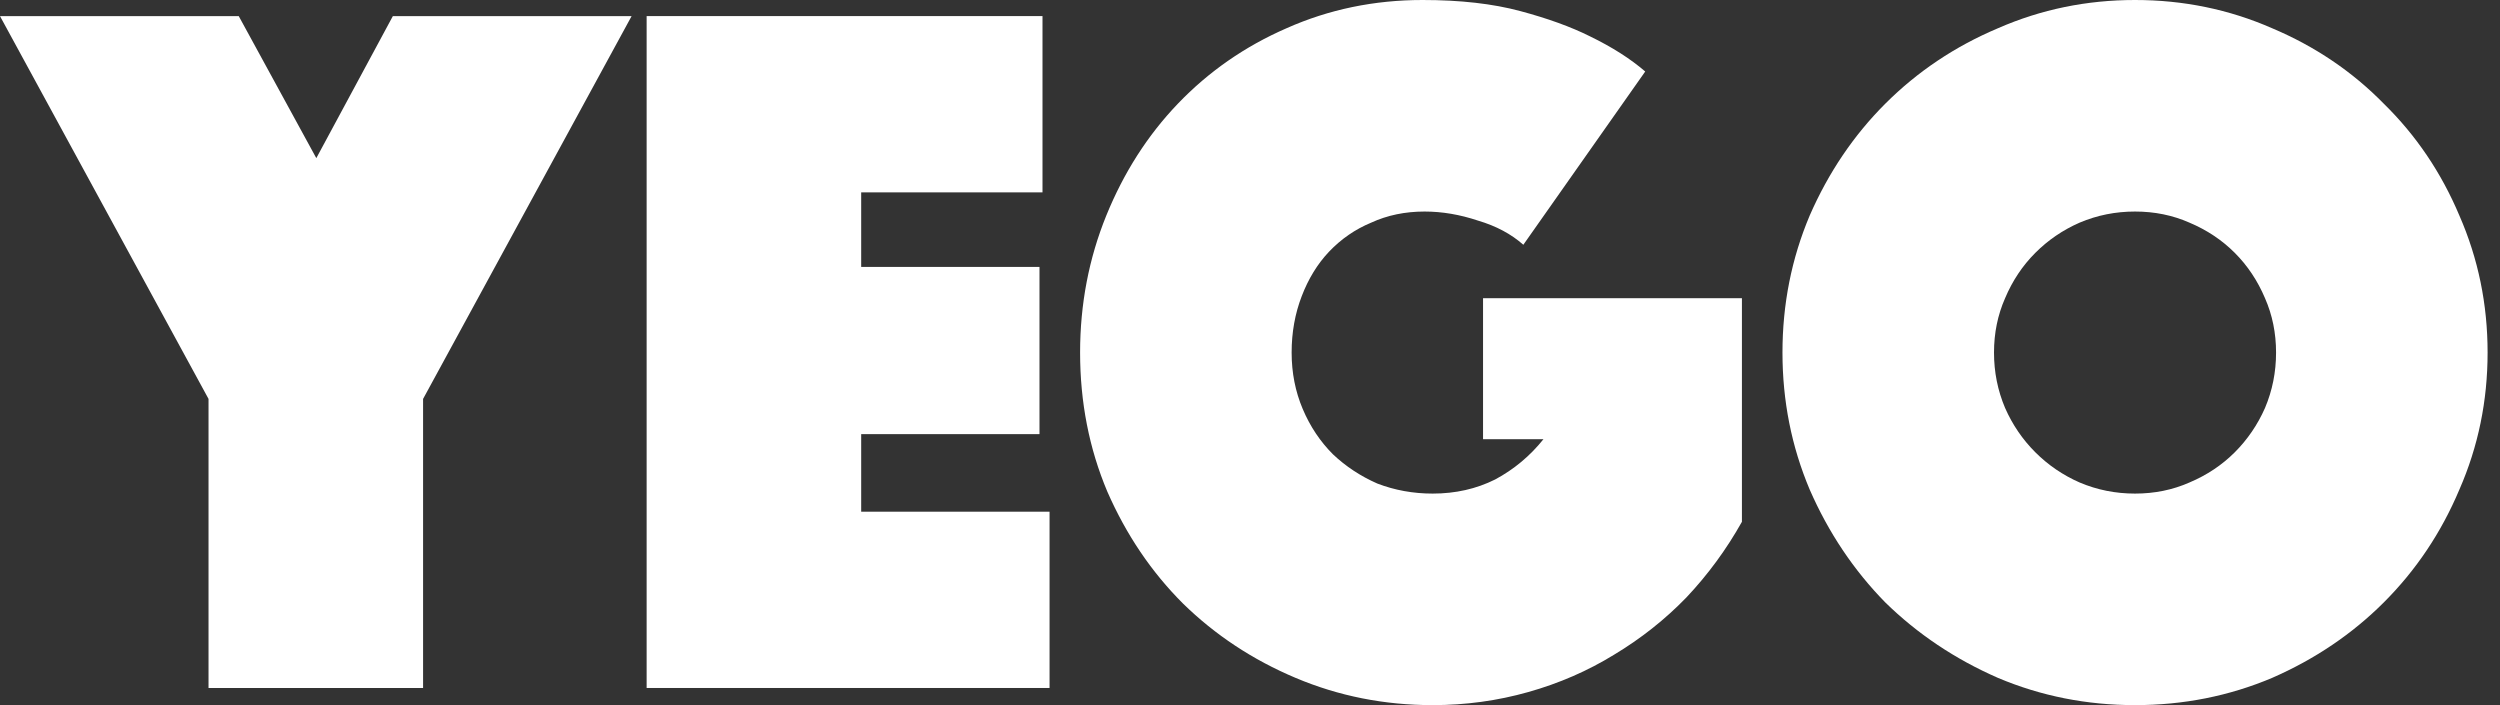 <?xml version="1.0" encoding="utf-8"?>
<svg xmlns="http://www.w3.org/2000/svg" width="78" height="22" viewBox="0 0 78 22" fill="none">
<rect x="0" y="0" width="78" height="22" fill="#333333" stroke="none"/>
<path d="M55.613 11C55.613 9.491 55.896 8.067 56.462 6.726C57.048 5.385 57.834 4.222 58.819 3.237C59.825 2.231 60.998 1.446 62.339 0.88C63.68 0.293 65.105 0 66.613 0C68.122 0 69.547 0.293 70.888 0.88C72.228 1.446 73.391 2.231 74.376 3.237C75.382 4.222 76.168 5.385 76.733 6.726C77.32 8.067 77.613 9.491 77.613 11C77.613 12.509 77.32 13.933 76.733 15.274C76.168 16.615 75.382 17.789 74.376 18.794C73.391 19.779 72.228 20.565 70.888 21.151C69.547 21.717 68.122 22 66.613 22C65.105 22 63.68 21.717 62.339 21.151C60.998 20.565 59.825 19.779 58.819 18.794C57.834 17.789 57.048 16.615 56.462 15.274C55.896 13.933 55.613 12.509 55.613 11ZM62.213 11C62.213 11.608 62.328 12.184 62.559 12.729C62.789 13.252 63.104 13.713 63.502 14.111C63.9 14.509 64.361 14.824 64.885 15.054C65.43 15.285 66.006 15.4 66.613 15.4C67.221 15.4 67.787 15.285 68.31 15.054C68.855 14.824 69.327 14.509 69.725 14.111C70.123 13.713 70.437 13.252 70.668 12.729C70.898 12.184 71.013 11.608 71.013 11C71.013 10.392 70.898 9.827 70.668 9.303C70.437 8.758 70.123 8.287 69.725 7.889C69.327 7.49 68.855 7.176 68.31 6.946C67.787 6.715 67.221 6.6 66.613 6.6C66.006 6.6 65.43 6.715 64.885 6.946C64.361 7.176 63.9 7.49 63.502 7.889C63.104 8.287 62.789 8.758 62.559 9.303C62.328 9.827 62.213 10.392 62.213 11Z" fill="white"/>
<path d="M47.528 7.637C47.151 7.302 46.679 7.05 46.114 6.883C45.548 6.694 44.993 6.6 44.448 6.6C43.84 6.6 43.285 6.715 42.782 6.946C42.279 7.155 41.839 7.459 41.462 7.857C41.106 8.234 40.823 8.695 40.614 9.24C40.404 9.785 40.299 10.371 40.299 11C40.299 11.629 40.414 12.215 40.645 12.76C40.875 13.305 41.19 13.776 41.588 14.174C41.986 14.551 42.447 14.855 42.971 15.086C43.515 15.295 44.092 15.4 44.699 15.4C45.412 15.4 46.061 15.253 46.648 14.96C47.234 14.646 47.737 14.227 48.156 13.703H46.271V9.303H54.348V16.28C53.866 17.139 53.29 17.925 52.619 18.637C51.949 19.329 51.194 19.926 50.356 20.429C49.539 20.931 48.649 21.319 47.685 21.591C46.721 21.864 45.726 22 44.699 22C43.191 22 41.766 21.717 40.425 21.151C39.084 20.586 37.911 19.811 36.905 18.826C35.92 17.841 35.135 16.678 34.548 15.337C33.982 13.996 33.699 12.55 33.699 11C33.699 9.491 33.972 8.067 34.516 6.726C35.061 5.385 35.805 4.222 36.748 3.237C37.712 2.231 38.843 1.446 40.142 0.88C41.462 0.293 42.876 0 44.385 0C45.558 0 46.575 0.115 47.434 0.346C48.293 0.576 49.015 0.838 49.602 1.131C50.294 1.467 50.87 1.833 51.331 2.231L47.528 7.637Z" fill="white"/>
<path d="M20.175 0.502H32.526V6.002H26.869V8.328H32.432V13.545H26.869V15.965H32.746V21.465H20.175V0.502Z" fill="white"/>
<path d="M6.506 12.446L0 0.503H7.449L9.869 4.934L12.257 0.503H19.706L13.2 12.446V21.466H6.506V12.446Z" fill="white"/>
</svg>